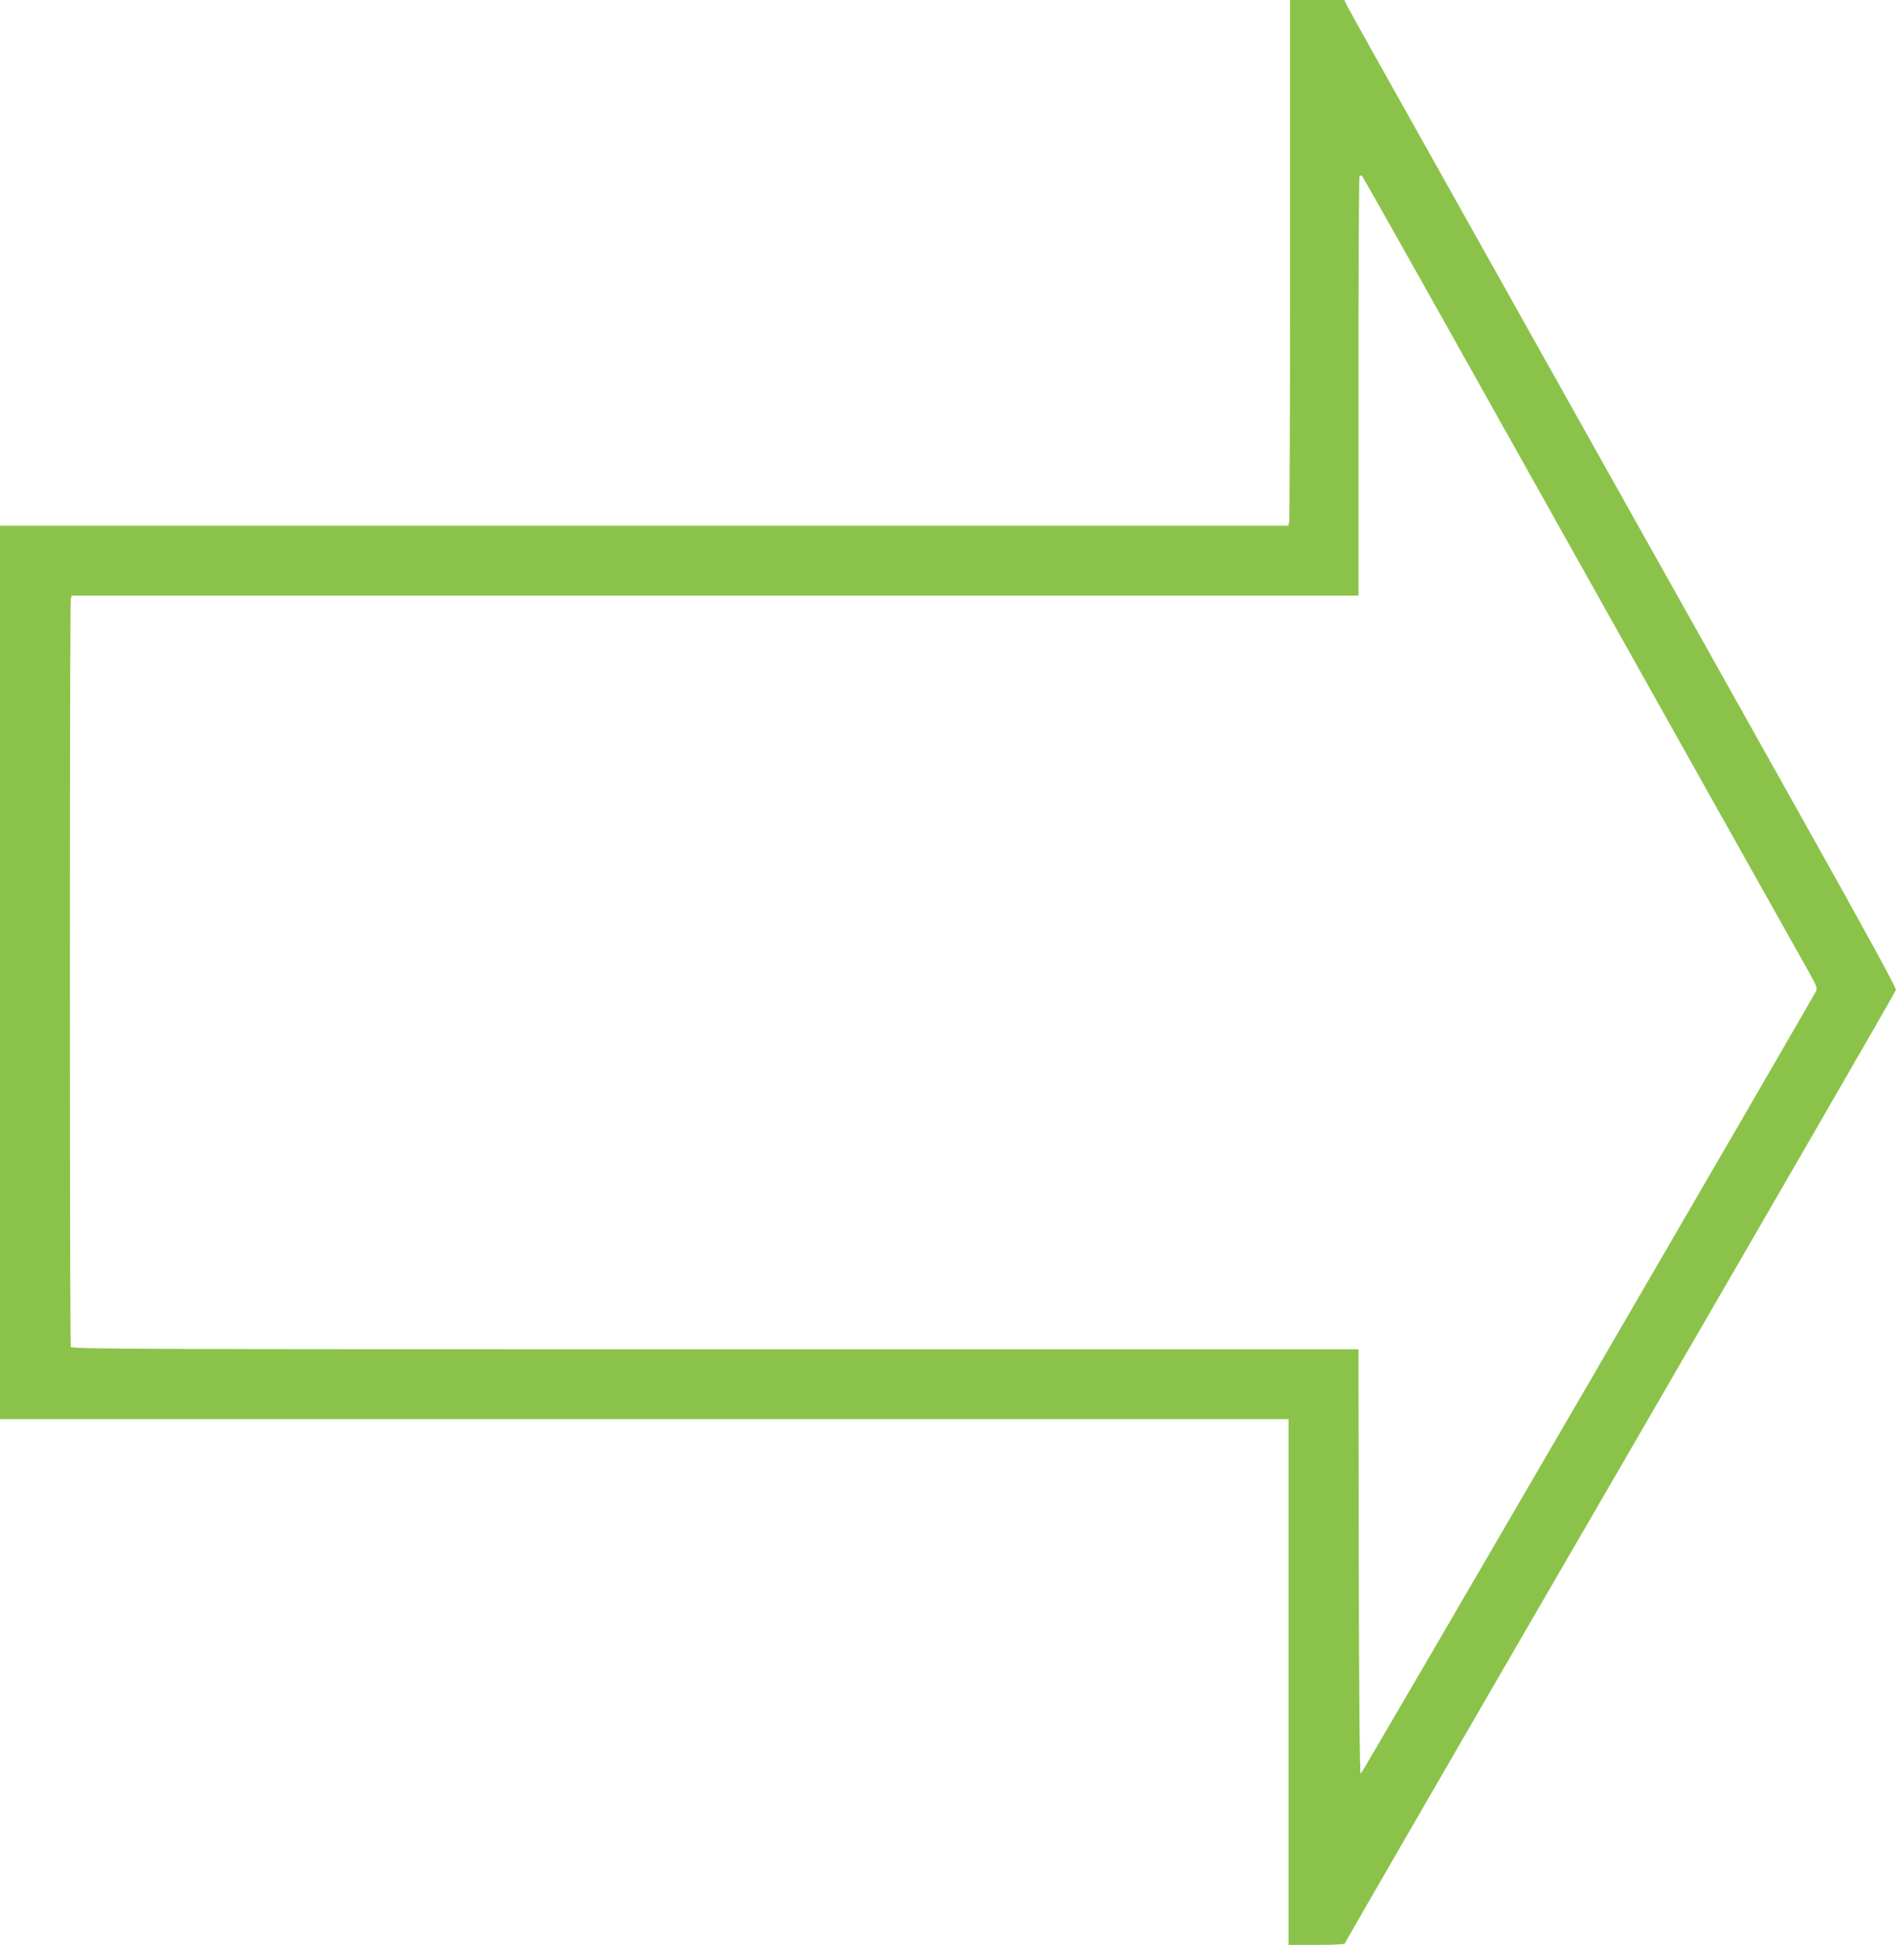 <?xml version="1.0" standalone="no"?>
<!DOCTYPE svg PUBLIC "-//W3C//DTD SVG 20010904//EN"
 "http://www.w3.org/TR/2001/REC-SVG-20010904/DTD/svg10.dtd">
<svg version="1.0" xmlns="http://www.w3.org/2000/svg"
 width="1253pt" height="1280pt" viewBox="0 0 1253 1280"
 preserveAspectRatio="xMidYMid meet">
<g transform="translate(0,1280) scale(0.1,-0.1)"
fill="#8bc34a" stroke="none">
<path d="M8490 11093 c0 -940 -3 -1718 -6 -1730 l-6 -23 -4239 0 -4239 0 0
-2940 0 -2940 4240 0 4240 0 0 -1730 0 -1730 185 0 c110 0 185 4 185 9 0 6
815 1415 1812 3133 996 1718 1813 3132 1815 3143 3 13 -205 393 -590 1080
-326 583 -847 1512 -1157 2065 -310 553 -855 1526 -1212 2163 -357 636 -654
1168 -660 1182 l-11 25 -179 0 -178 0 0 -1707z m1190 -723 c769 -1373 2146
-3830 2230 -3978 45 -81 51 -97 41 -115 -86 -159 -2989 -5150 -2996 -5151 -7
-1 -11 472 -13 1396 l-2 1398 -4234 0 c-3851 0 -4234 1 -4240 16 -8 20 -8
4892 0 4922 l6 22 4234 0 4234 0 0 1378 c0 758 3 1382 7 1386 4 3 12 1 19 -6
6 -7 328 -578 714 -1268z"/>
</g>
</svg>
